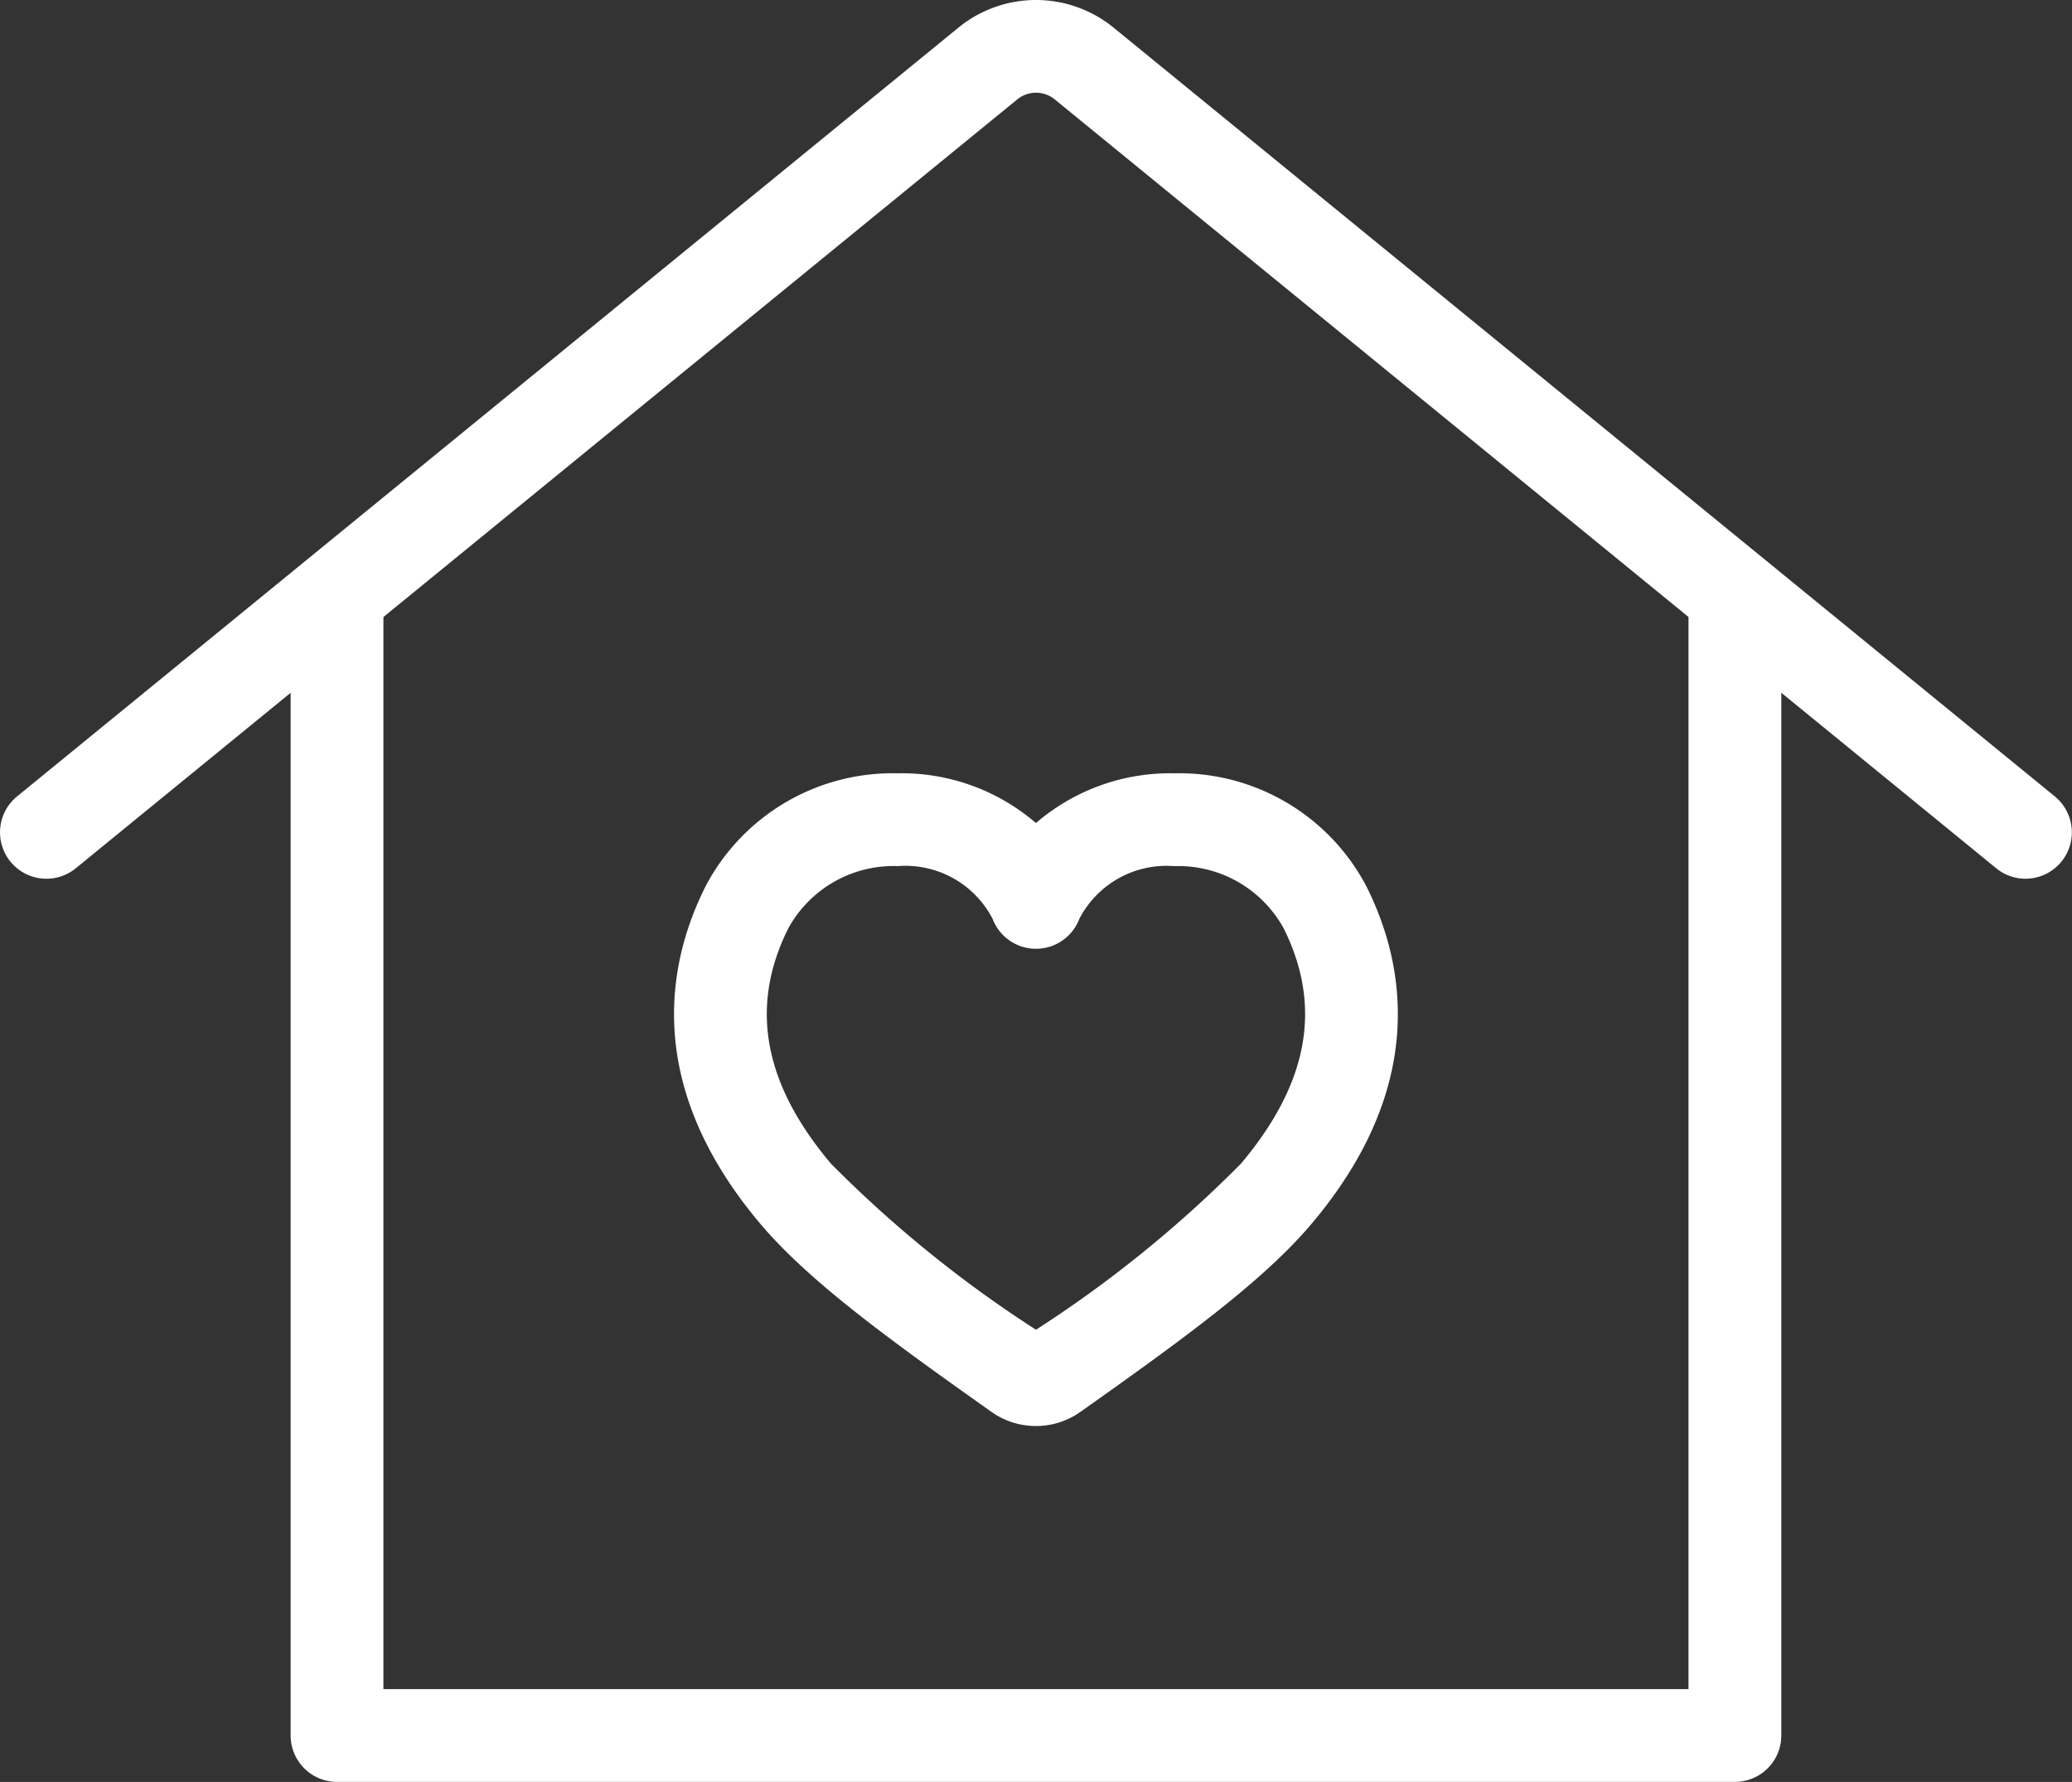 <svg id="icon_top01" xmlns="http://www.w3.org/2000/svg" width="61.854" height="53.192" viewBox="0 0 61.854 53.192">
  <rect x="0" y="0" width="61.854" height="53.192" fill="#333333" stroke="none"/>
  <path id="パス_28" data-name="パス 28" d="M52.1,46.734H10.373a1.385,1.385,0,0,1-1.385-1.385V11.665a1.385,1.385,0,1,1,2.77,0v32.3h38.96v-32.3a1.385,1.385,0,1,1,2.77,0V45.349A1.385,1.385,0,0,1,52.1,46.734Z" transform="translate(-0.312 6.457)" fill="#fff"/>
  <path id="パス_30" data-name="パス 30" d="M26.821,33.661a2.288,2.288,0,0,1-1.327-.421c-3.143-2.223-5.478-3.928-6.914-5.63-3.451-4.1-2.79-7.725-1.628-10.049a6.307,6.307,0,0,1,5.742-3.384,6.136,6.136,0,0,1,4.126,1.485,6.136,6.136,0,0,1,4.126-1.485,6.31,6.31,0,0,1,5.744,3.384c1.161,2.324,1.82,5.954-1.629,10.048-1.432,1.7-3.769,3.406-6.913,5.63A2.288,2.288,0,0,1,26.821,33.661ZM22.695,16.947A3.586,3.586,0,0,0,19.43,18.8c-1.166,2.332-.751,4.63,1.268,7.026a36.112,36.112,0,0,0,6.123,4.961,36.075,36.075,0,0,0,6.122-4.961c2.019-2.4,2.434-4.694,1.27-7.026a3.589,3.589,0,0,0-3.266-1.852,2.93,2.93,0,0,0-2.831,1.573,1.385,1.385,0,0,1-2.59,0A2.93,2.93,0,0,0,22.695,16.947Z" transform="translate(4.105 8.907)" fill="#fff"/>
  <path id="パス_31" data-name="パス 31" d="M64.127,26.233a1.379,1.379,0,0,1-.875-.312L35.144,2.967a.884.884,0,0,0-1.114,0L5.922,25.921a1.385,1.385,0,0,1-1.752-2.146L32.278.821a3.664,3.664,0,0,1,4.618,0L65,23.775a1.385,1.385,0,0,1-.877,2.458Z" transform="translate(-3.66 -0.002)" fill="#fff"/>
</svg>
